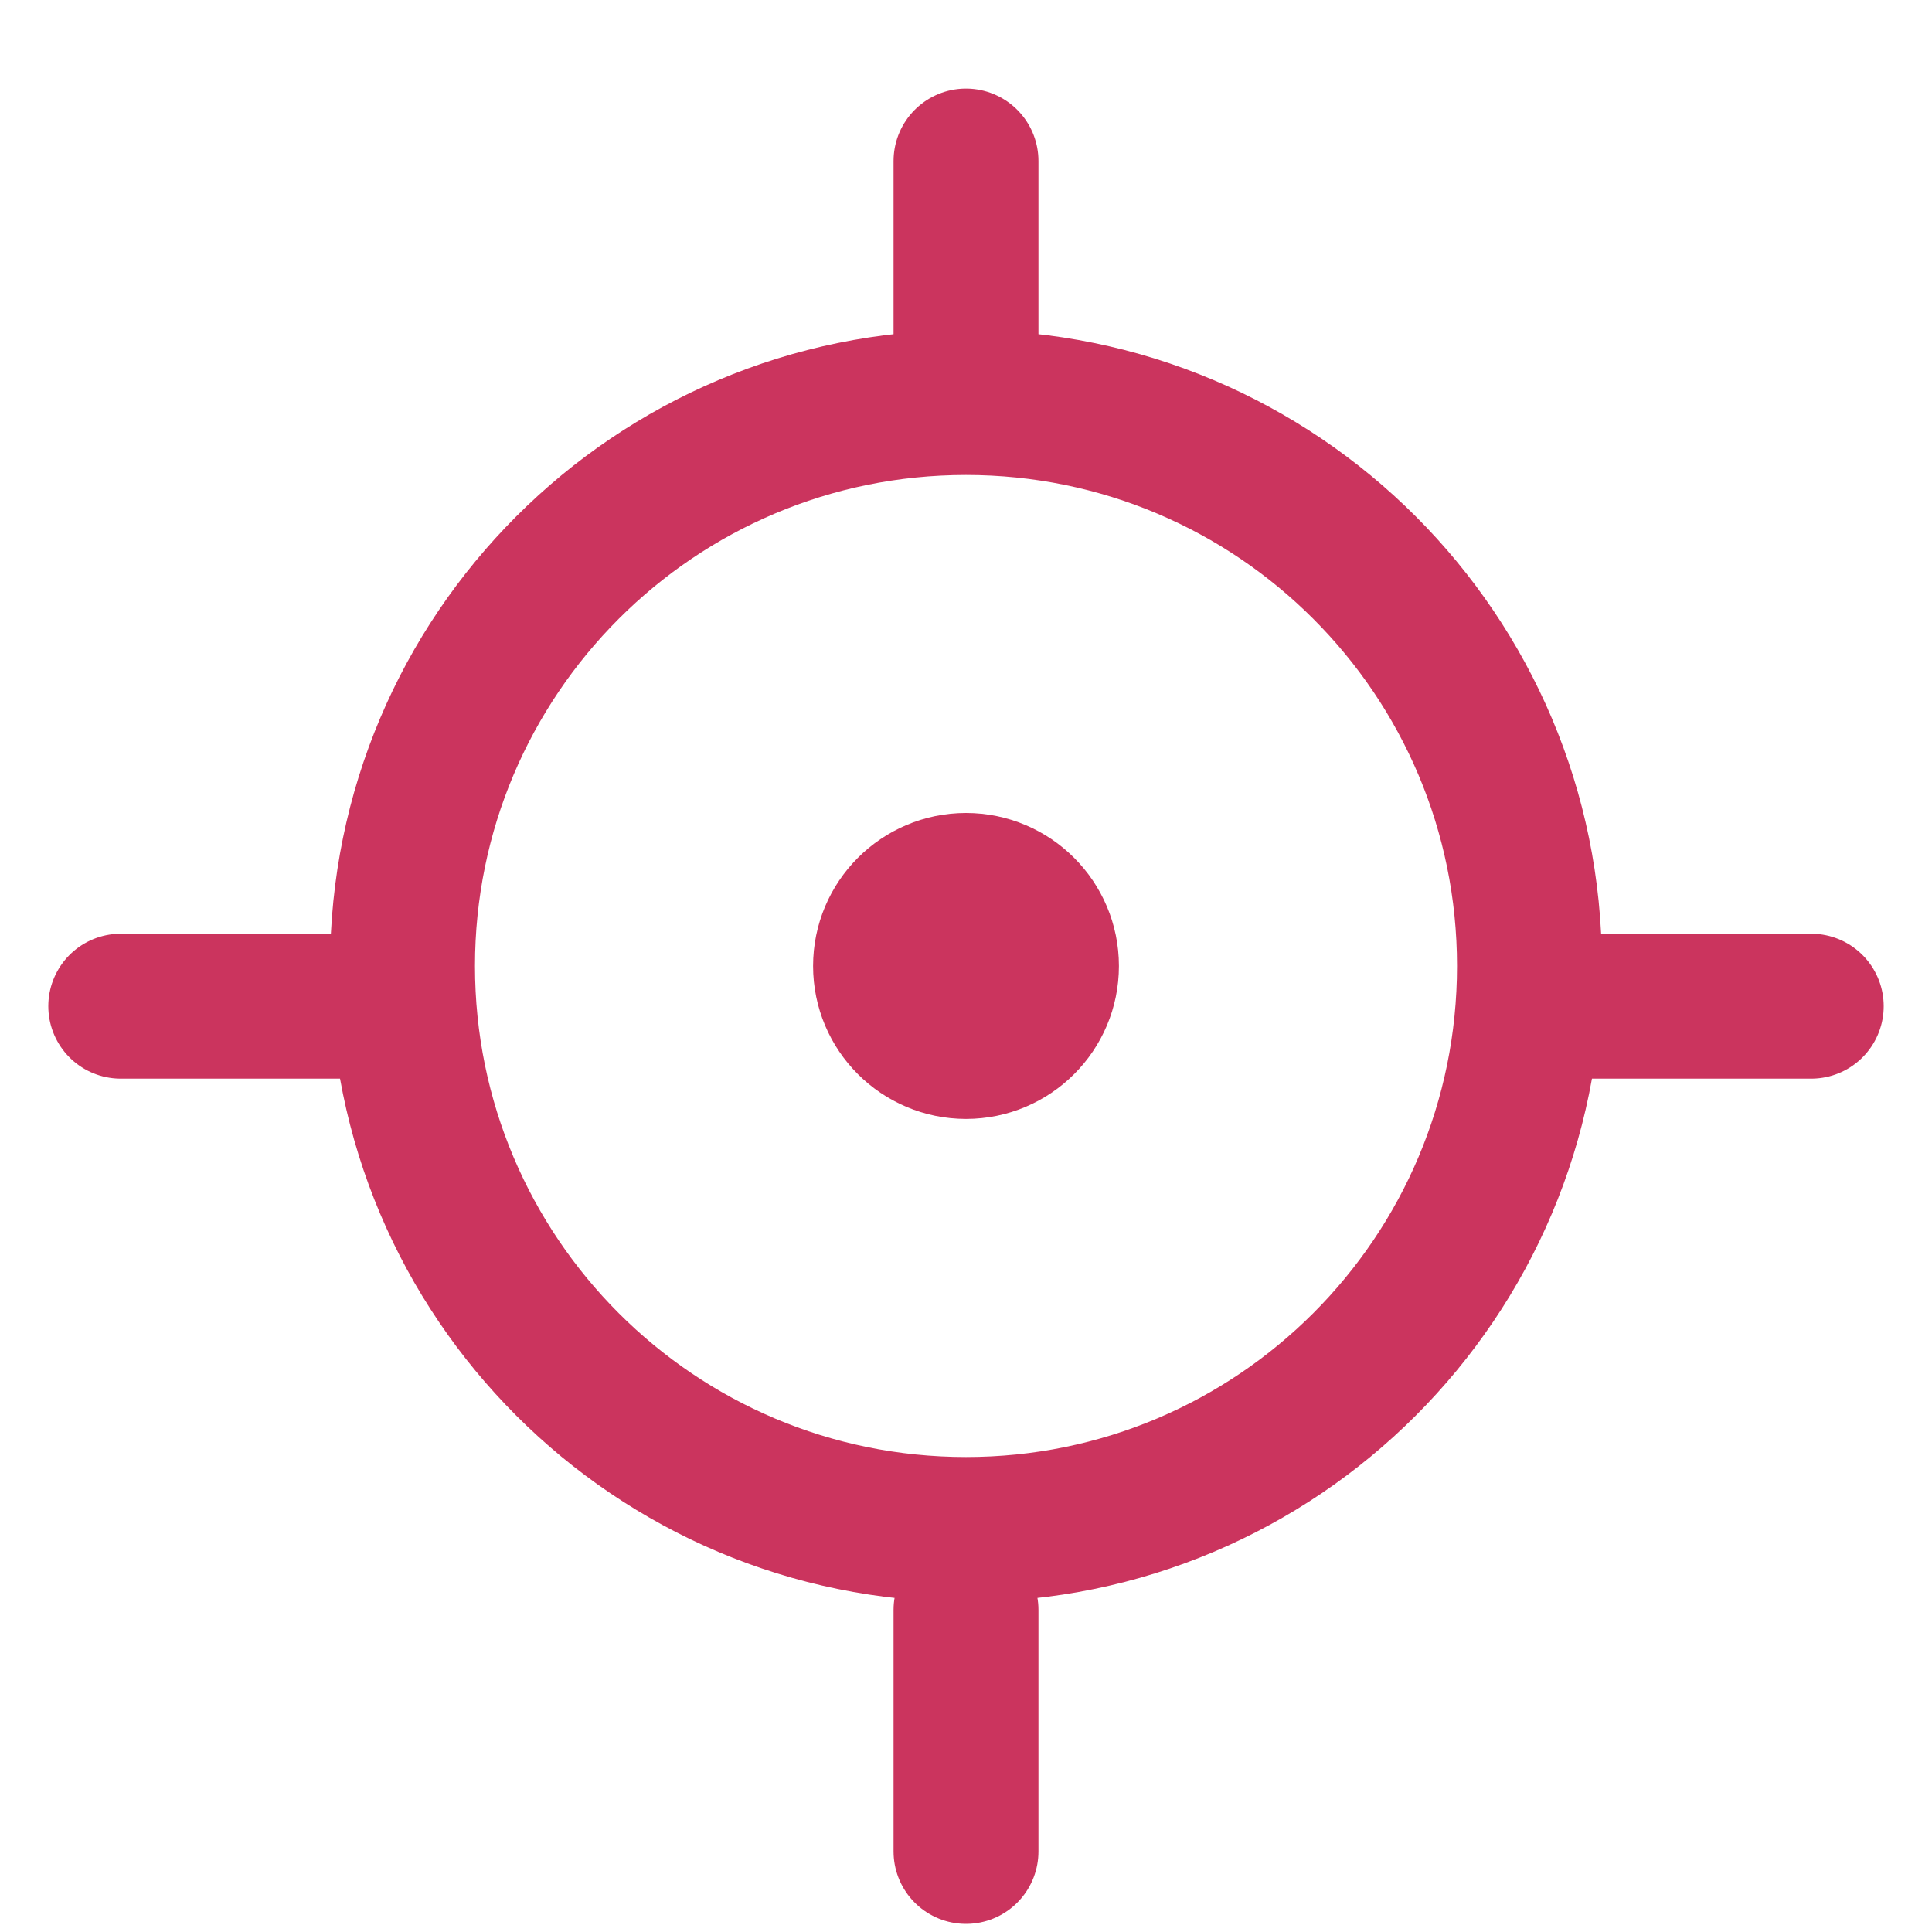 <svg xmlns="http://www.w3.org/2000/svg" fill="none" viewBox="0 0 20 20" height="20" width="20">
<g clip-path="url(#clip0_1413_3059)">
<path stroke-linecap="round" stroke-width="1.5" stroke="#CB345E" d="M10 4.167C6.778 4.167 4.167 6.778 4.167 10C4.167 13.222 6.778 15.833 10 15.833C13.222 15.833 15.833 13.222 15.833 10C15.833 6.778 13.222 4.167 10 4.167ZM10 4.167V1.667M16.25 10.416H18.75M10 19.166V16.666M1.25 10.416H3.75M9.687 9.687H10.312M9.687 10.312H10.312M10.833 10C10.833 10.46 10.46 10.833 10 10.833C9.54 10.833 9.167 10.46 9.167 10C9.167 9.54 9.54 9.166 10 9.166C10.46 9.166 10.833 9.54 10.833 10Z"></path>
</g>
<defs>
<clipPath id="clip0_1413_3059">
<rect fill="white" height="20" width="20"></rect>
</clipPath>
</defs>
</svg>
